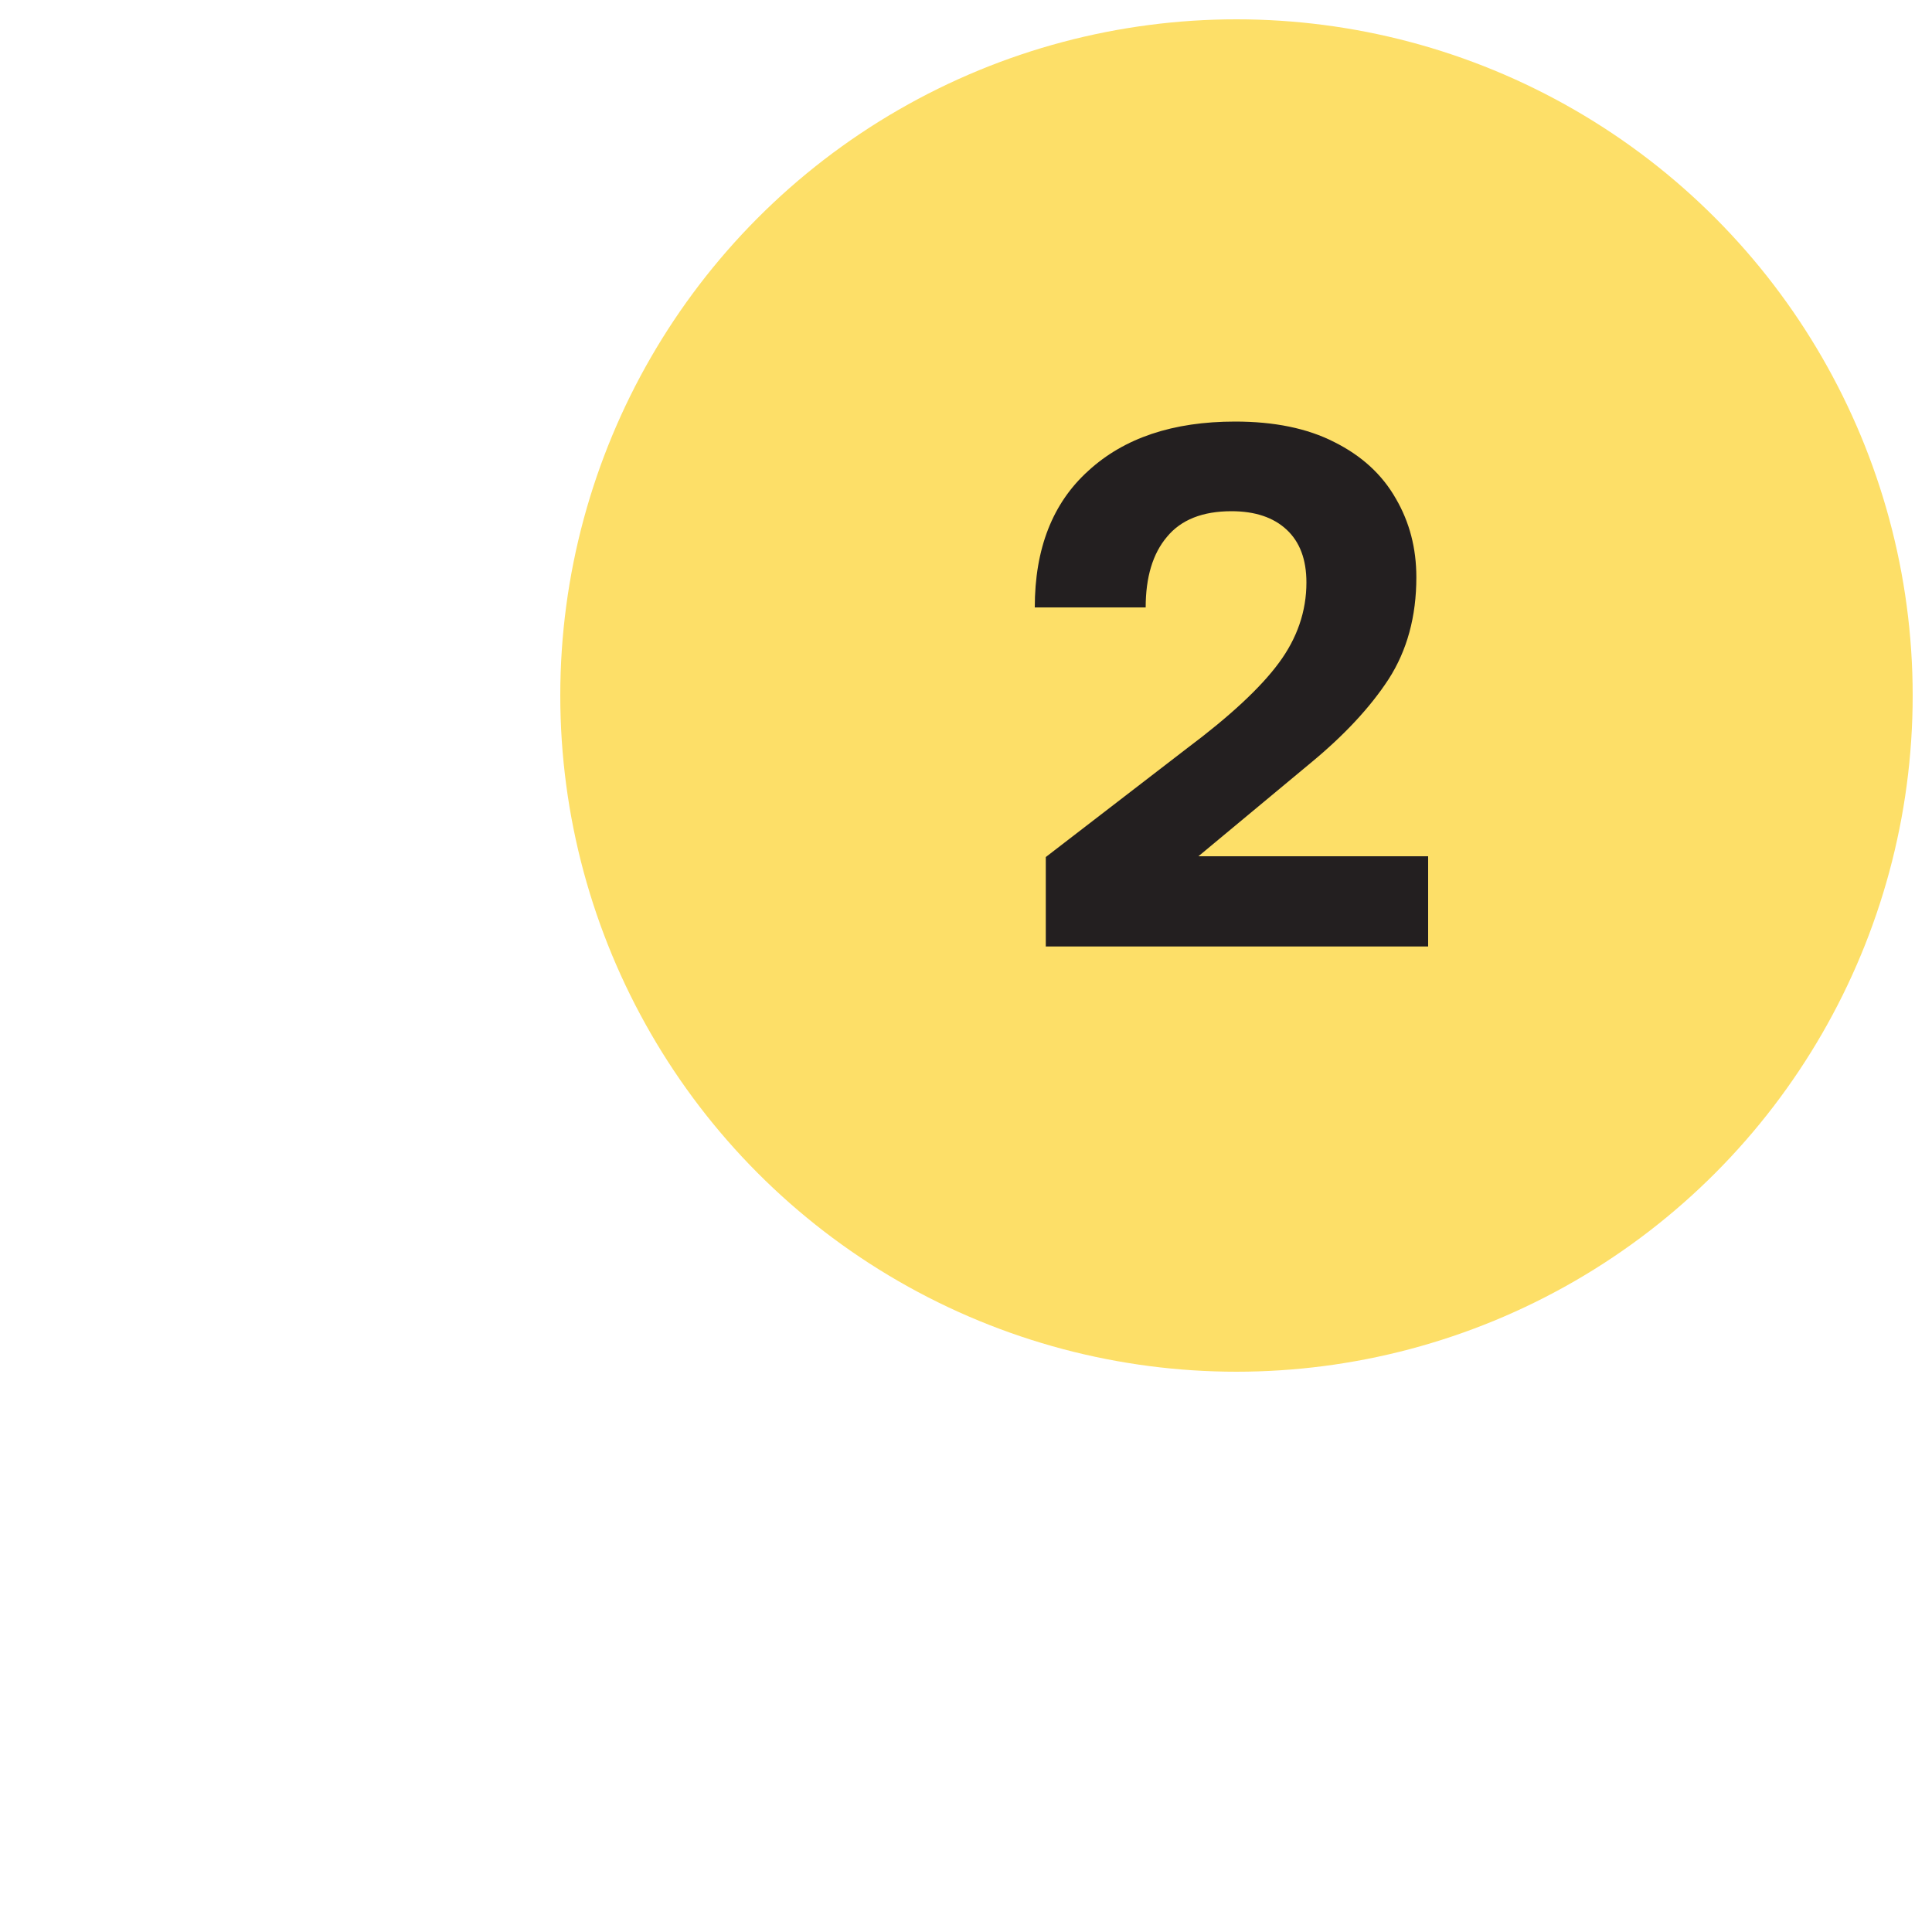 <?xml version="1.0" encoding="UTF-8"?>
<svg id="Layer_1" data-name="Layer 1" xmlns="http://www.w3.org/2000/svg" viewBox="0 0 100 100">
  <defs>
    <style>
      .cls-1 {
        fill: #231f20;
      }

      .cls-2 {
        fill: #fddf68;
      }
    </style>
  </defs>
  <circle class="cls-2" cx="64" cy="36" r="35"/>
  <path class="cls-1" d="M54.13,49v-4.64l7.3-5.62c2.23-1.67,3.81-3.14,4.75-4.41.96-1.29,1.44-2.69,1.44-4.18,0-1.19-.34-2.1-1.03-2.74-.68-.63-1.63-.95-2.85-.95-1.49,0-2.61.44-3.34,1.33-.73.86-1.1,2.08-1.1,3.65h-5.74c0-3.04.92-5.4,2.77-7.07,1.85-1.7,4.38-2.55,7.6-2.55,2.03,0,3.74.35,5.13,1.06,1.42.71,2.48,1.68,3.19,2.93.71,1.22,1.06,2.57,1.06,4.07,0,2.03-.48,3.79-1.44,5.28-.96,1.47-2.31,2.91-4.03,4.33l-5.81,4.83h11.89v4.67h-19.8Z"/>
</svg>